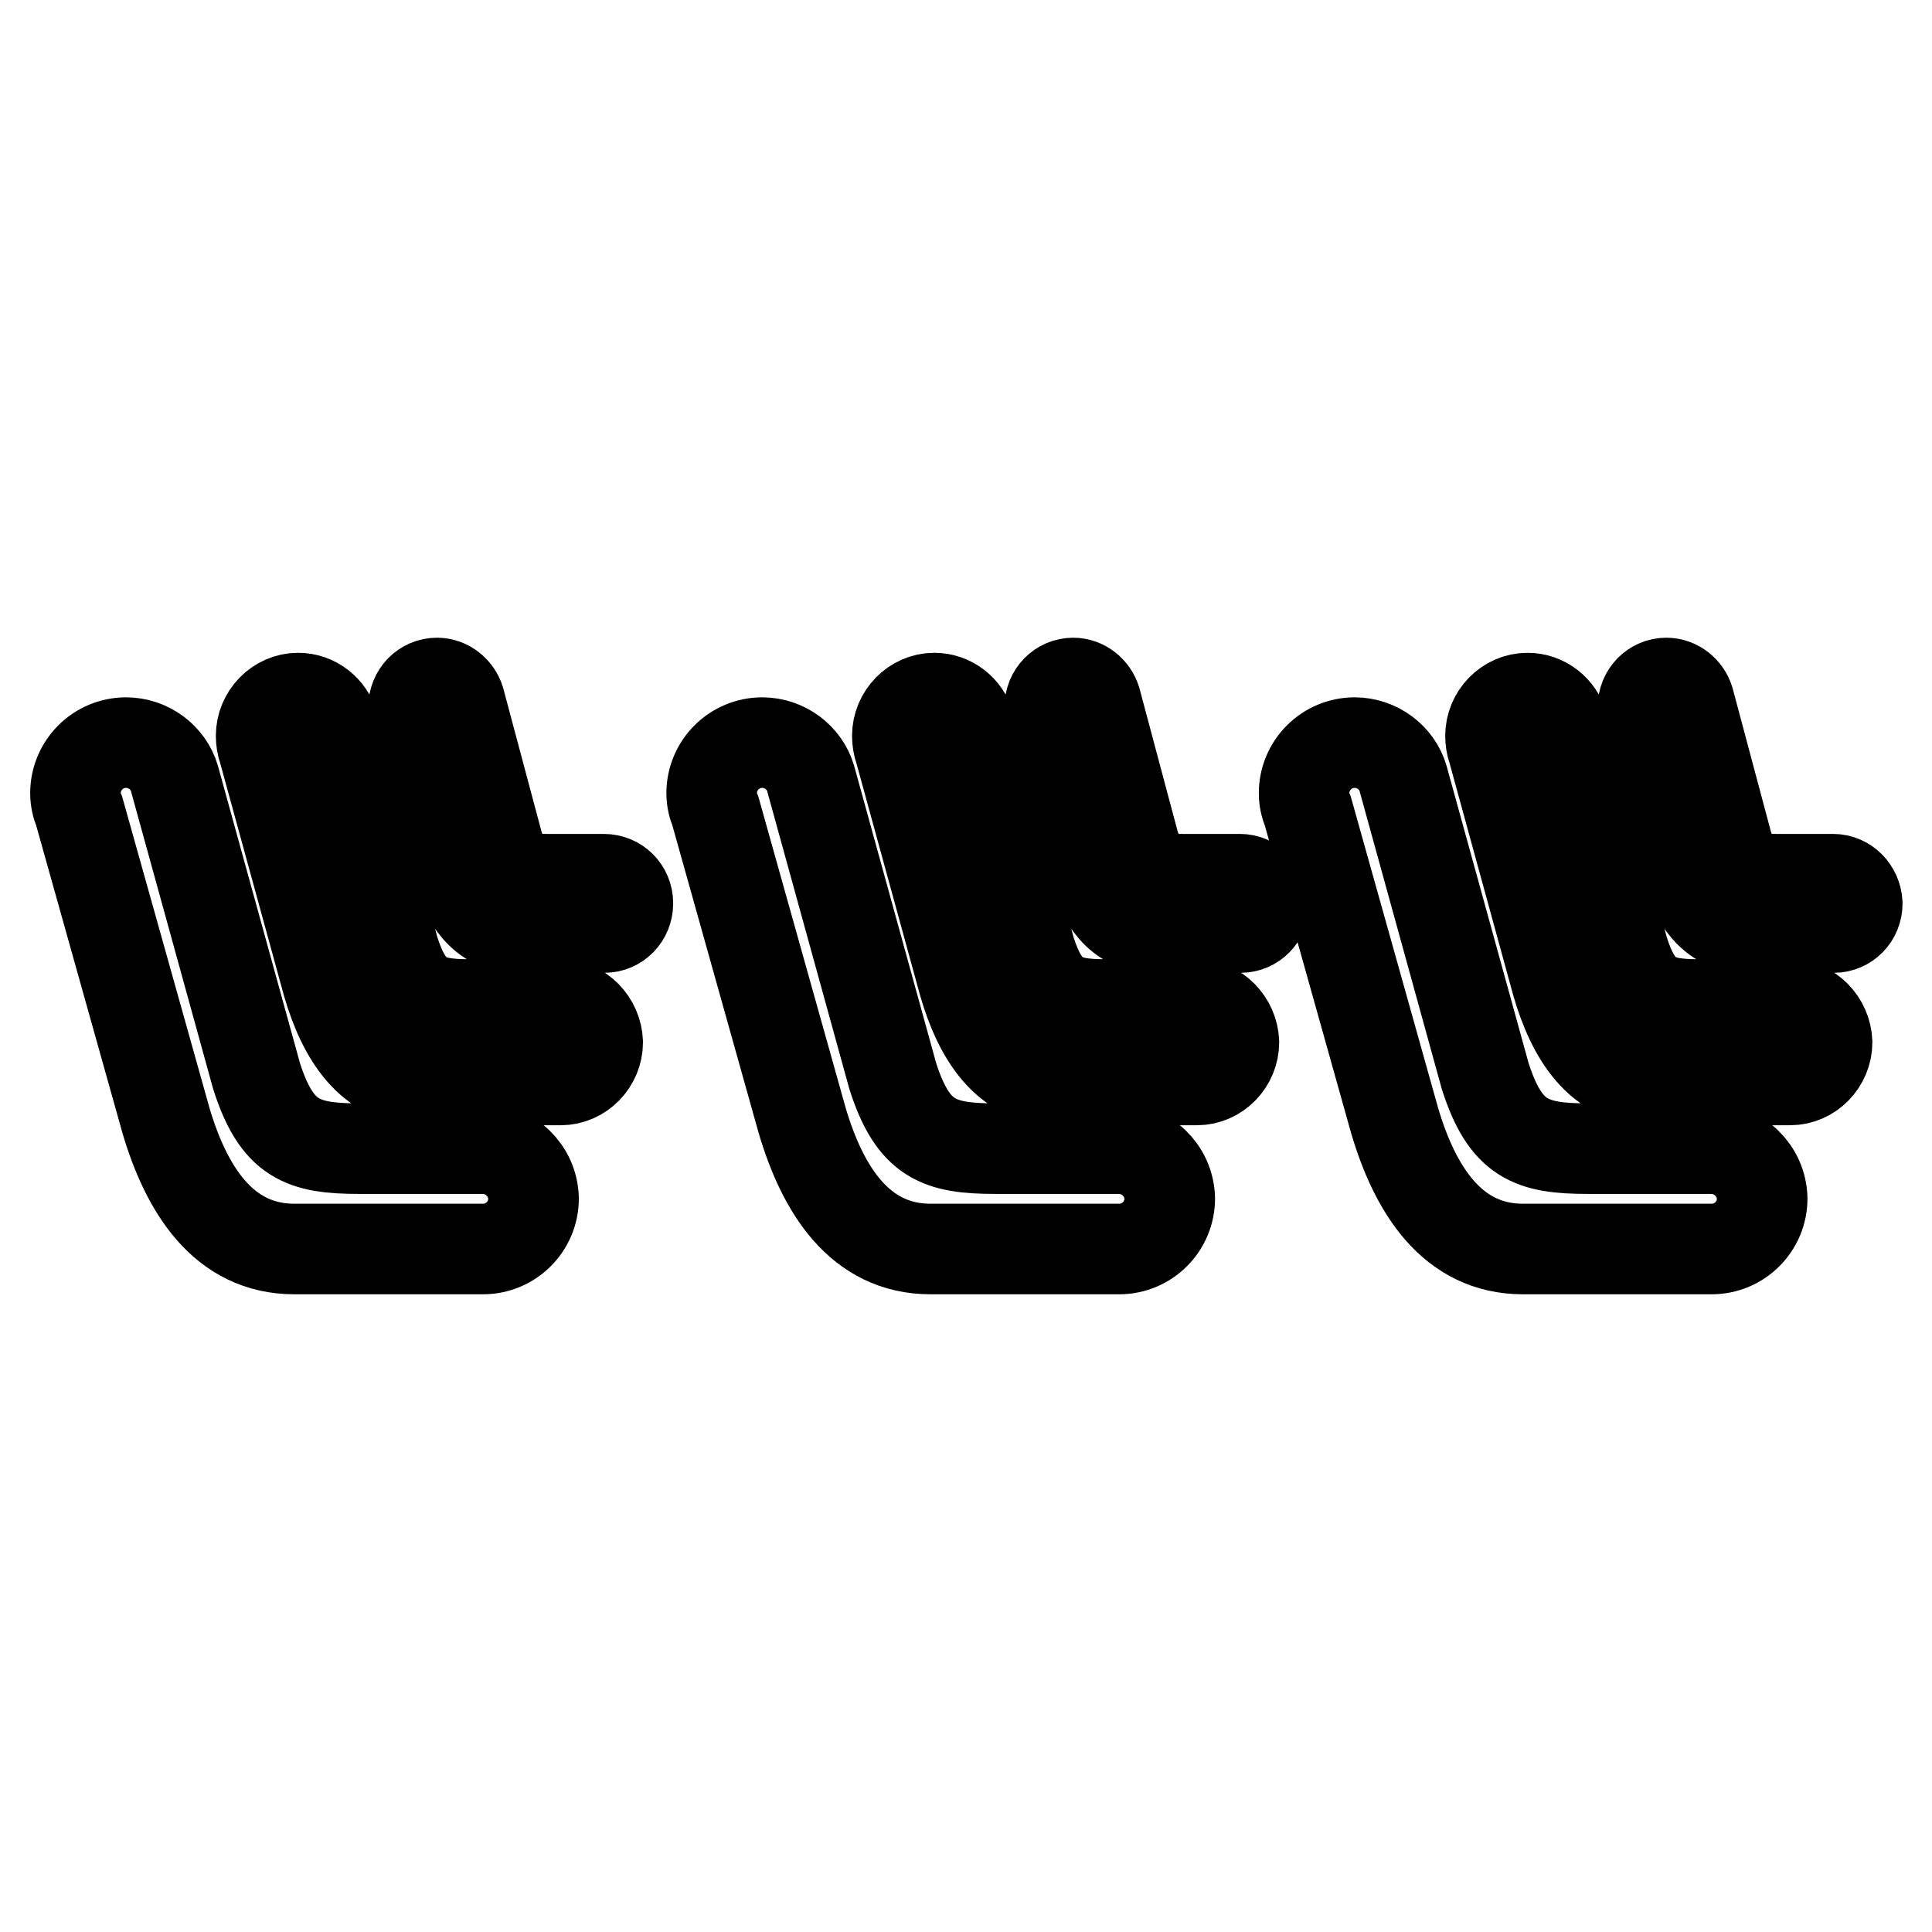 <?xml version="1.0" encoding="utf-8"?>
<!-- Svg Vector Icons : http://www.onlinewebfonts.com/icon -->
<!DOCTYPE svg PUBLIC "-//W3C//DTD SVG 1.1//EN" "http://www.w3.org/Graphics/SVG/1.1/DTD/svg11.dtd">
<svg version="1.1" xmlns="http://www.w3.org/2000/svg" xmlns:xlink="http://www.w3.org/1999/xlink" x="0px" y="0px" viewBox="0 0 256 256" enable-background="new 0 0 256 256" xml:space="preserve">
<g> <path stroke-width="12" fill-opacity="0" stroke="#000000"  d="M63.9,152.2c-0.4,0-16.3,0-16.3,0c-7.5,0-10.9-1.2-13.6-9.6l-10.9-39.5l0,0c-0.8-2.7-3.4-4.7-6.4-4.7 c-3.7,0-6.7,3-6.7,6.7c0,0.9,0.2,1.7,0.5,2.4l11.5,41c2.7,9.1,7.6,17,17,17c0,0,24.6,0,25,0c3.7,0,6.7-3,6.7-6.7 C70.6,155.1,67.6,152.2,63.9,152.2z M74.2,133.1c-0.3,0-12,0-12,0c-5.5,0-8-0.9-10-7.2l-8-29.8l0,0c-0.6-2.1-2.5-3.6-4.7-3.6 c-2.7,0-4.9,2.3-4.9,5c0,0.6,0.1,1.3,0.3,1.8l8.5,31c2,6.9,5.6,12.8,12.5,12.8c0,0,18.1,0,18.4,0c2.7,0,4.9-2.3,4.9-5 C79.1,135.4,76.9,133.1,74.2,133.1z M80,116.5c-0.2,0-7.6,0-7.6,0c-3.5,0-5.1-0.6-6.4-4.6l-5.1-19.1l0,0c-0.4-1.3-1.6-2.3-3-2.3 c-1.7,0-3.1,1.4-3.1,3.2c0,0.4,0.1,0.8,0.2,1.2l5.4,19.8c1.2,4.4,3.6,8.2,8,8.2c0,0,11.5,0,11.7,0c1.7,0,3.1-1.4,3.1-3.2 C83.2,117.9,81.8,116.5,80,116.5z M148.2,152.2c-0.4,0-16.3,0-16.3,0c-7.5,0-10.9-1.2-13.6-9.6l-10.9-39.5l0,0 c-0.8-2.7-3.4-4.7-6.4-4.7c-3.7,0-6.7,3-6.7,6.7c0,0.9,0.2,1.7,0.5,2.4l11.5,41c2.7,9.1,7.6,17,17,17c0,0,24.6,0,25,0 c3.7,0,6.7-3,6.7-6.7C154.9,155.1,151.9,152.2,148.2,152.2z M158.5,133.1c-0.3,0-12,0-12,0c-5.5,0-8-0.9-10-7.2l-8-29.8l0,0 c-0.6-2.1-2.5-3.6-4.7-3.6c-2.7,0-4.9,2.3-4.9,5c0,0.6,0.1,1.3,0.3,1.8l8.5,31c2,6.9,5.6,12.8,12.5,12.8c0,0,18.1,0,18.4,0 c2.7,0,4.9-2.3,4.9-5C163.4,135.4,161.2,133.1,158.5,133.1z M164.3,116.5c-0.2,0-7.6,0-7.6,0c-3.5,0-5.1-0.6-6.4-4.6l-5.1-19.1l0,0 c-0.4-1.3-1.6-2.3-3-2.3c-1.7,0-3.1,1.4-3.1,3.2c0,0.4,0.1,0.8,0.2,1.2l5.4,19.8c1.2,4.4,3.6,8.2,8,8.2c0,0,11.5,0,11.7,0 c1.7,0,3.1-1.4,3.1-3.2C167.4,117.9,166,116.5,164.3,116.5z M226.7,152.2c-0.4,0-16.3,0-16.3,0c-7.5,0-10.9-1.2-13.6-9.6 l-10.9-39.5l0,0c-0.8-2.7-3.4-4.7-6.4-4.7c-3.7,0-6.7,3-6.7,6.7c0,0.9,0.2,1.7,0.5,2.4l11.5,41c2.7,9.1,7.6,17,17,17 c0,0,24.6,0,25,0c3.7,0,6.7-3,6.7-6.7C233.4,155.1,230.4,152.2,226.7,152.2z M237.1,133.1c-0.3,0-12,0-12,0c-5.5,0-8-0.9-10-7.2 l-8-29.8l0,0c-0.6-2.1-2.5-3.6-4.7-3.6c-2.7,0-4.9,2.3-4.9,5c0,0.6,0.1,1.3,0.3,1.8l8.5,31c2,6.9,5.6,12.8,12.5,12.8 c0,0,18.1,0,18.4,0c2.7,0,4.9-2.3,4.9-5C242,135.4,239.8,133.1,237.1,133.1z M242.9,116.5c-0.2,0-7.6,0-7.6,0 c-3.5,0-5.1-0.6-6.4-4.6l-5.1-19.1l0,0c-0.4-1.3-1.6-2.3-3-2.3c-1.7,0-3.1,1.4-3.1,3.2c0,0.4,0.1,0.8,0.2,1.2l5.4,19.8 c1.2,4.4,3.6,8.2,8,8.2c0,0,11.5,0,11.7,0c1.7,0,3.1-1.4,3.1-3.2C246,117.9,244.6,116.5,242.9,116.5z"/></g>
</svg>